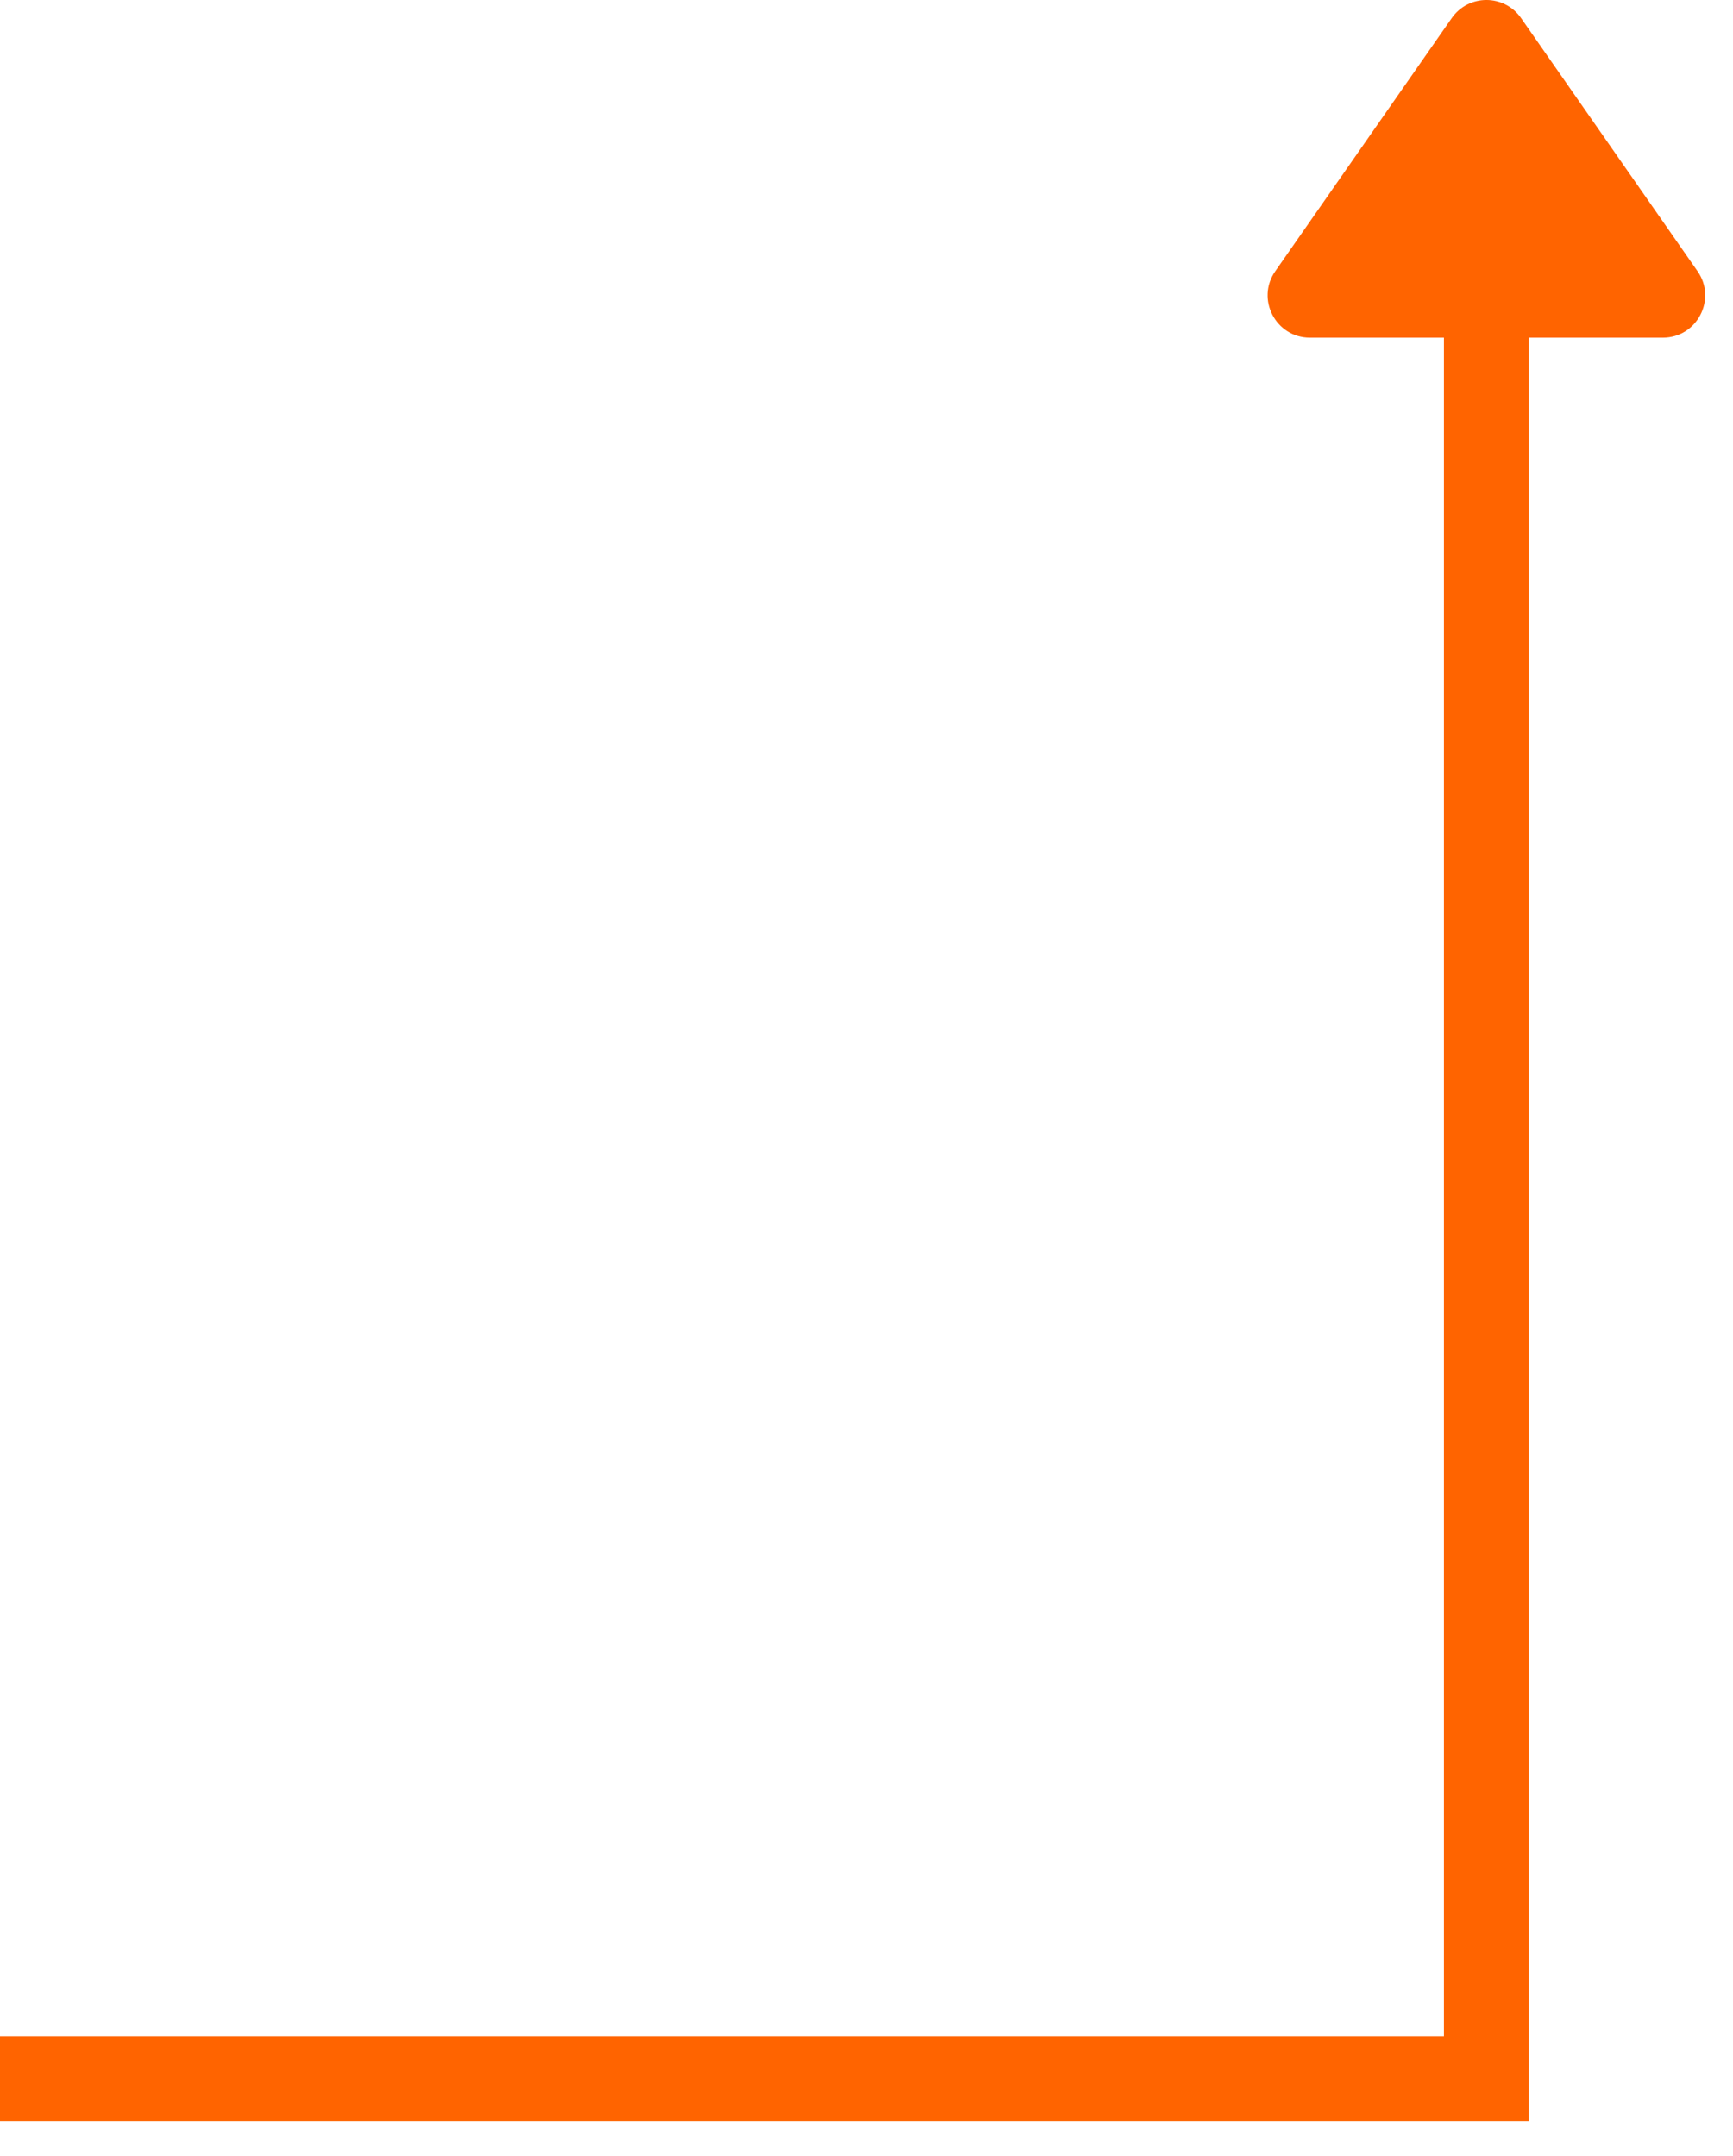 <svg xmlns="http://www.w3.org/2000/svg" width="41" height="51" viewBox="0 0 41 51" fill="none">
  <path fill-rule="evenodd" clip-rule="evenodd" d="M34.346 0.428C34.744 -0.143 35.588 -0.143 35.986 0.428L40.161 6.416C40.623 7.079 40.149 7.988 39.341 7.988L36.171 7.988L36.171 50.171L34.161 50.171L34.161 50.171L-1.14616e-05 50.171L-1.13743e-05 48.174L34.161 48.174L34.161 7.988L30.991 7.988C30.183 7.988 29.709 7.079 30.171 6.416L34.346 0.428Z" fill="#FF6400"/>
</svg>